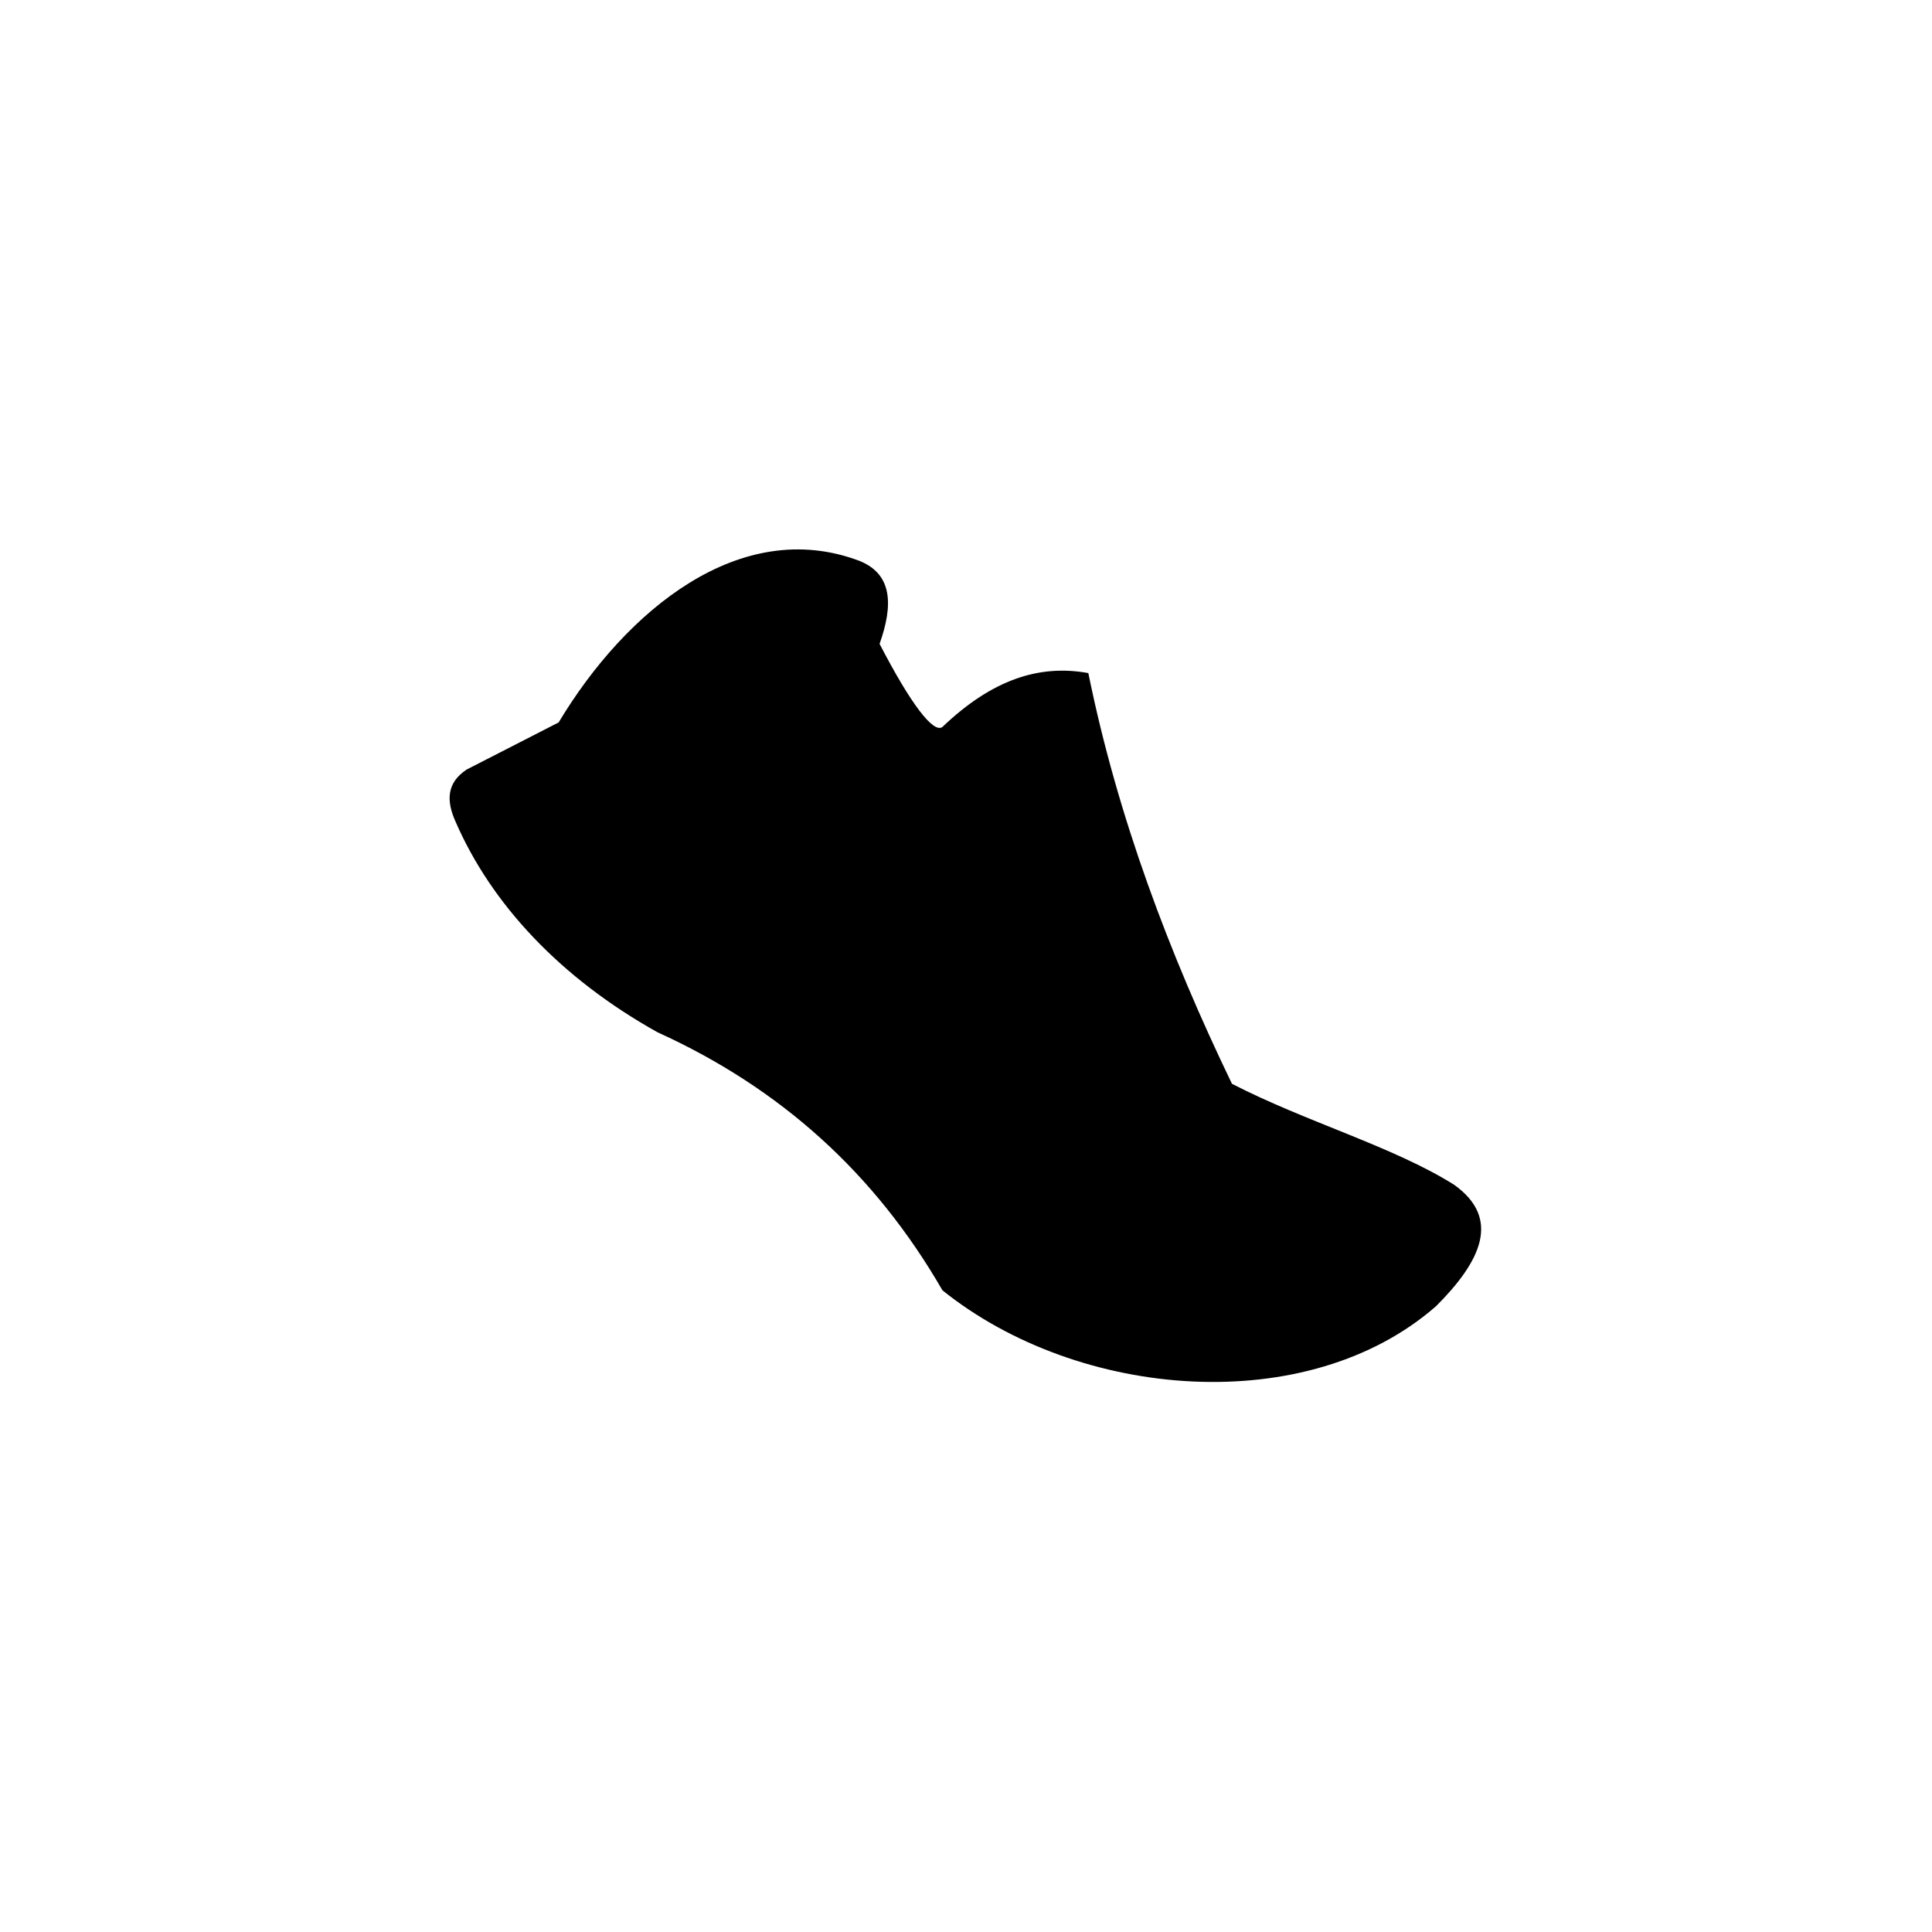 <?xml version="1.0" encoding="UTF-8"?>
<!-- Uploaded to: ICON Repo, www.svgrepo.com, Generator: ICON Repo Mixer Tools -->
<svg fill="#000000" width="800px" height="800px" version="1.1" viewBox="144 144 512 512" xmlns="http://www.w3.org/2000/svg">
 <path d="m292.04 335.46c17.844-29.742 48.18-54.723 79.707-42.828 8.922 3.57 8.922 11.895 5.352 22.008 8.328 16.059 14.277 23.793 16.656 22.008 13.086-12.492 25.578-16.656 38.664-14.277 7.734 38.066 21.414 74.352 38.066 108.85 19.629 10.113 42.828 16.656 58.887 26.766 12.492 8.922 7.137 20.223-4.758 32.121-33.906 29.742-94.574 24.98-130.86-4.164-17.844-30.93-42.828-53.535-75.543-68.402-25.578-14.277-44.016-33.906-53.535-55.914-2.379-5.352-2.379-10.113 2.973-13.68l24.387-12.492z" fill-rule="evenodd"/>
</svg>